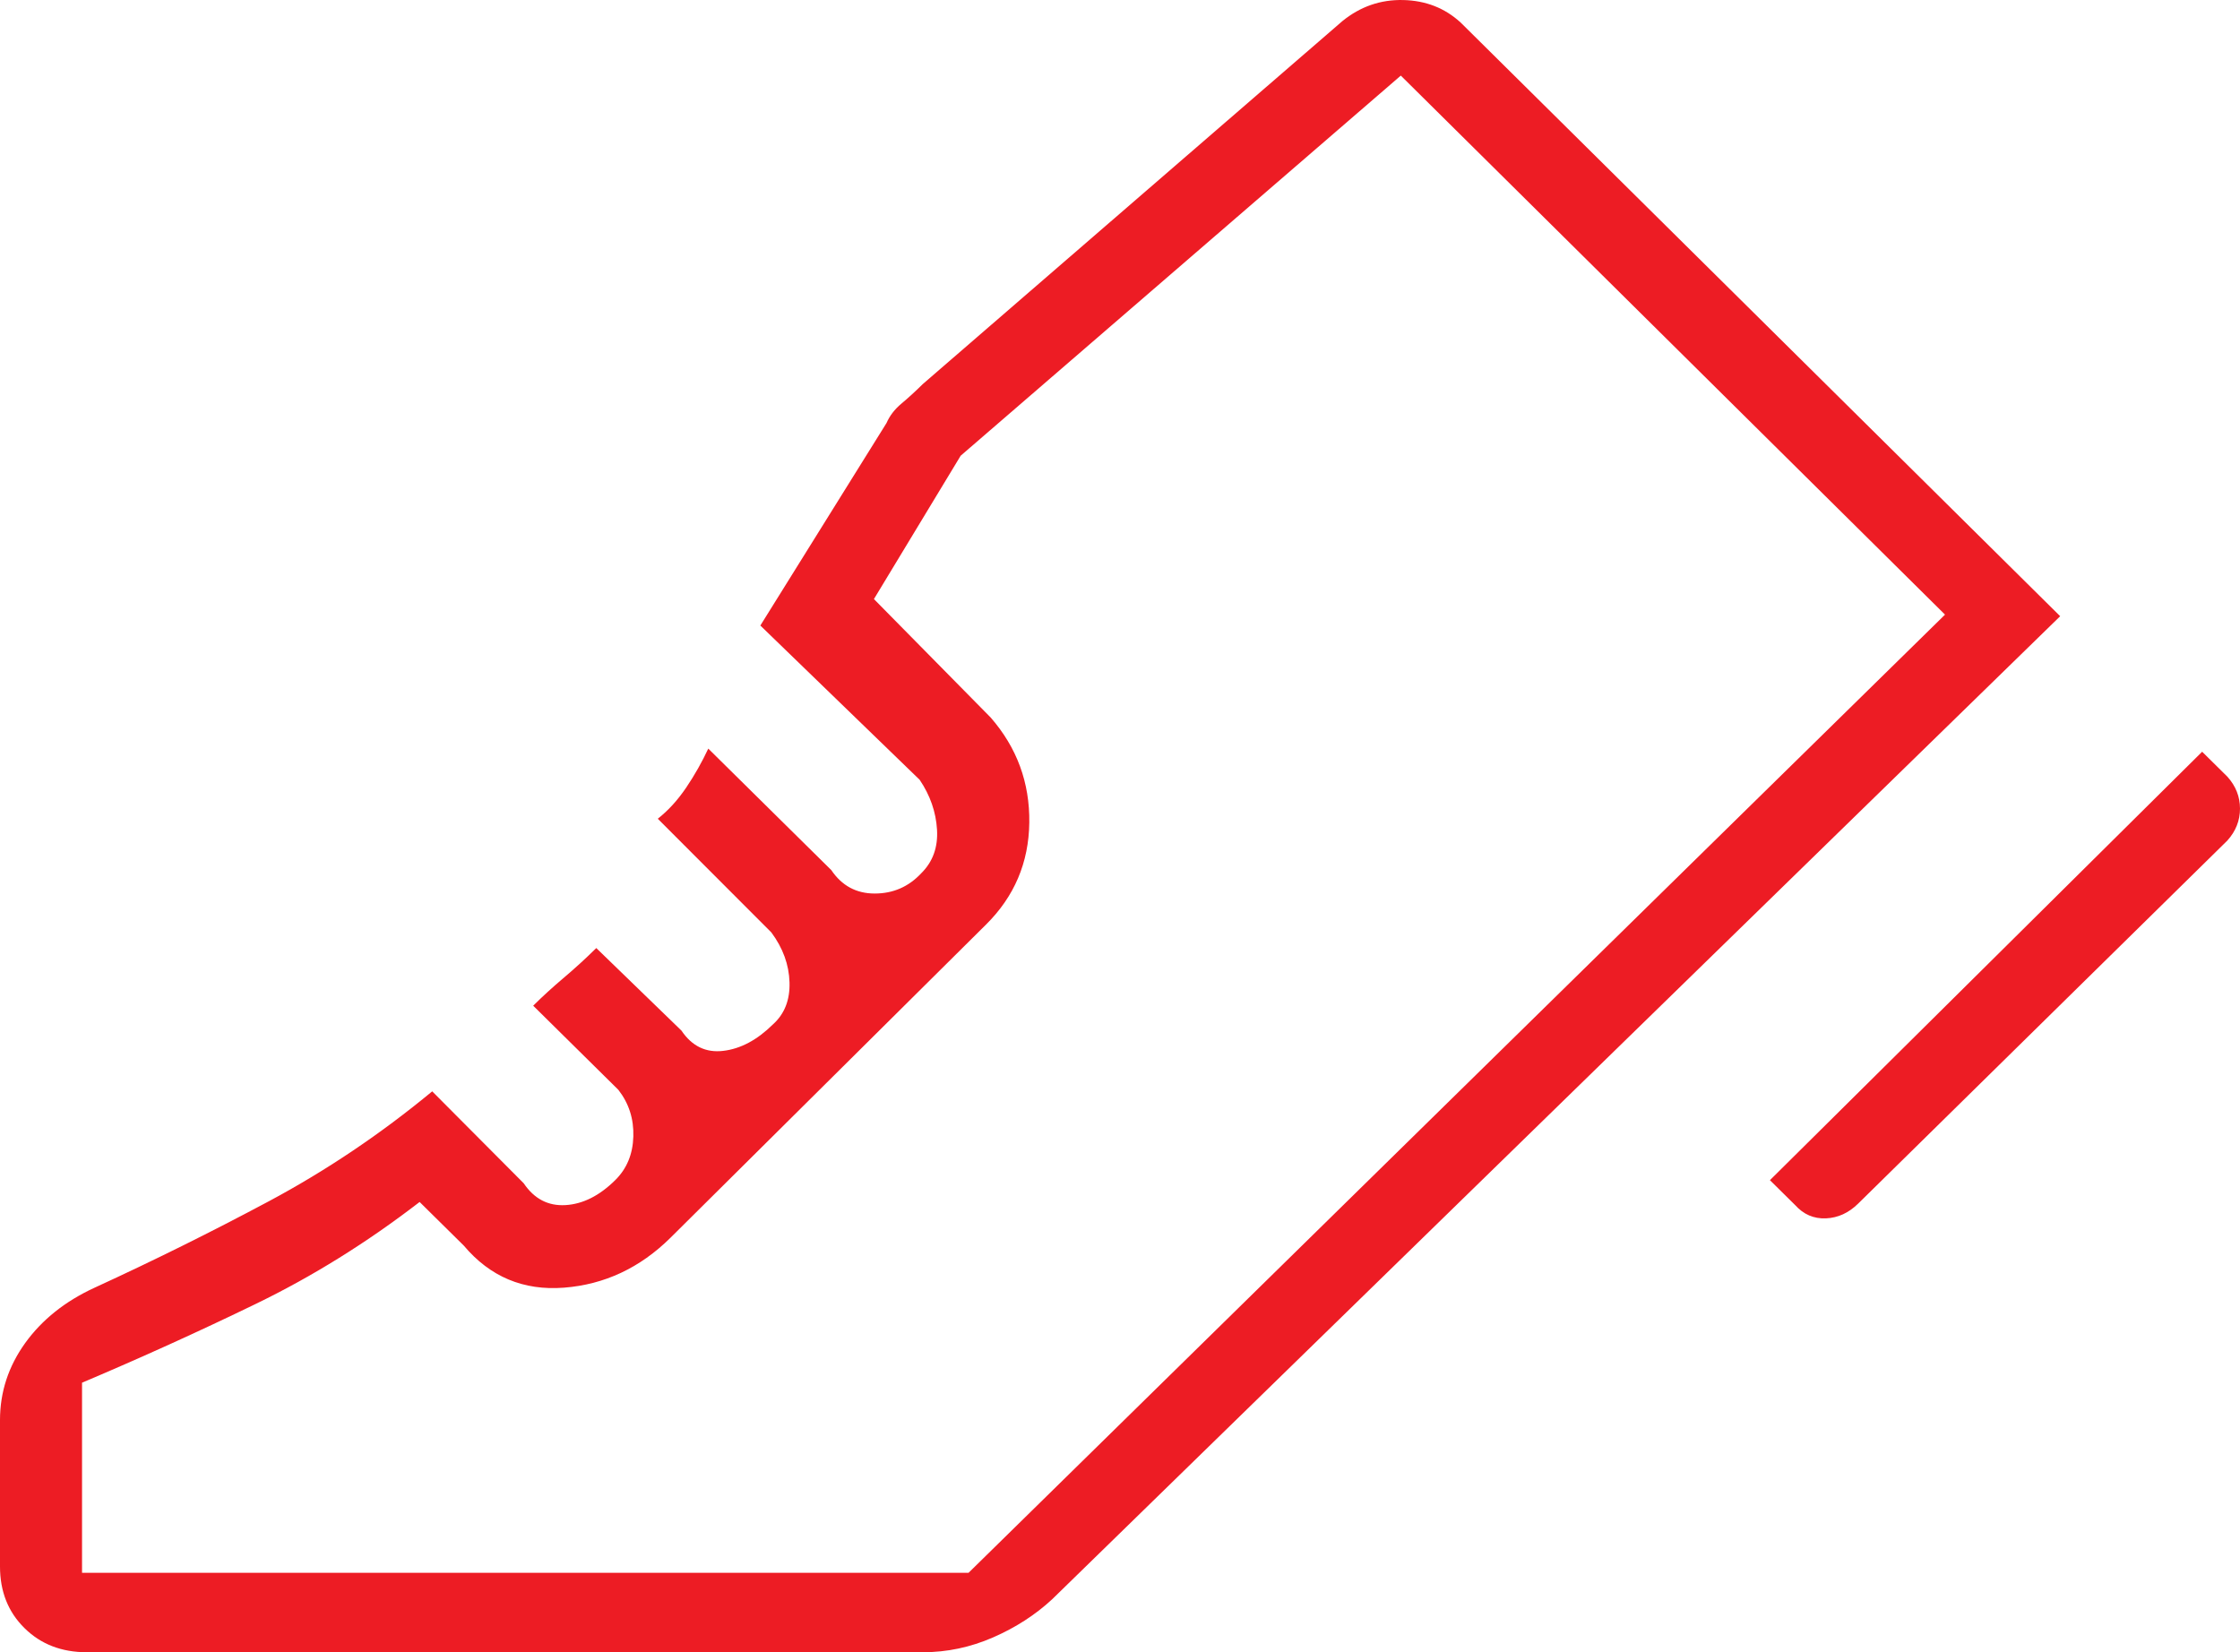 <svg width="61" height="45" viewBox="0 0 61 45" fill="none" xmlns="http://www.w3.org/2000/svg">
<path d="M48.199 32.143L59.969 20.474L60.656 21.153C60.885 21.408 61 21.698 61 22.023C61 22.348 60.885 22.638 60.656 22.893L50.604 32.779C50.346 33.034 50.053 33.169 49.724 33.183C49.394 33.197 49.115 33.077 48.886 32.822L48.199 32.143ZM0 38.678C0 37.914 0.229 37.214 0.687 36.577C1.146 35.941 1.776 35.439 2.577 35.071C4.181 34.335 5.763 33.55 7.324 32.716C8.885 31.881 10.367 30.884 11.77 29.724L14.262 32.228C14.548 32.652 14.928 32.85 15.4 32.822C15.873 32.794 16.324 32.567 16.753 32.143C17.069 31.832 17.233 31.436 17.247 30.955C17.262 30.474 17.126 30.05 16.839 29.682L14.52 27.391C14.777 27.136 15.057 26.881 15.357 26.627C15.658 26.372 15.952 26.104 16.238 25.821L18.558 28.07C18.844 28.494 19.224 28.678 19.696 28.621C20.169 28.565 20.62 28.324 21.049 27.9C21.364 27.617 21.515 27.235 21.5 26.754C21.486 26.273 21.321 25.821 21.006 25.396L17.913 22.299C18.2 22.073 18.457 21.79 18.687 21.45C18.916 21.111 19.116 20.757 19.288 20.389L22.639 23.699C22.925 24.123 23.319 24.336 23.82 24.336C24.321 24.336 24.744 24.152 25.087 23.784C25.402 23.473 25.546 23.077 25.517 22.596C25.488 22.115 25.331 21.662 25.044 21.238L20.706 17.037L24.142 11.521C24.228 11.323 24.364 11.146 24.55 10.991C24.736 10.835 24.93 10.658 25.13 10.46L36.557 0.574C37.044 0.178 37.595 -0.013 38.211 0.001C38.827 0.015 39.349 0.22 39.779 0.616L56.103 16.783L28.653 43.557C28.195 43.982 27.658 44.328 27.042 44.597C26.426 44.866 25.789 45 25.13 45H2.363C1.675 45 1.11 44.781 0.666 44.342C0.222 43.904 0 43.345 0 42.666V38.678ZM2.234 42.836H26.376L52.967 16.74L38.147 2.059L26.161 12.412L23.799 16.316L26.977 19.541C27.693 20.361 28.044 21.316 28.03 22.405C28.016 23.494 27.622 24.42 26.849 25.184L18.257 33.713C17.427 34.533 16.46 34.986 15.357 35.071C14.255 35.156 13.345 34.774 12.63 33.925L11.427 32.737C9.995 33.84 8.506 34.767 6.959 35.516C5.413 36.266 3.838 36.98 2.234 37.659V42.836Z" fill="#ED1C24"/>
</svg>
